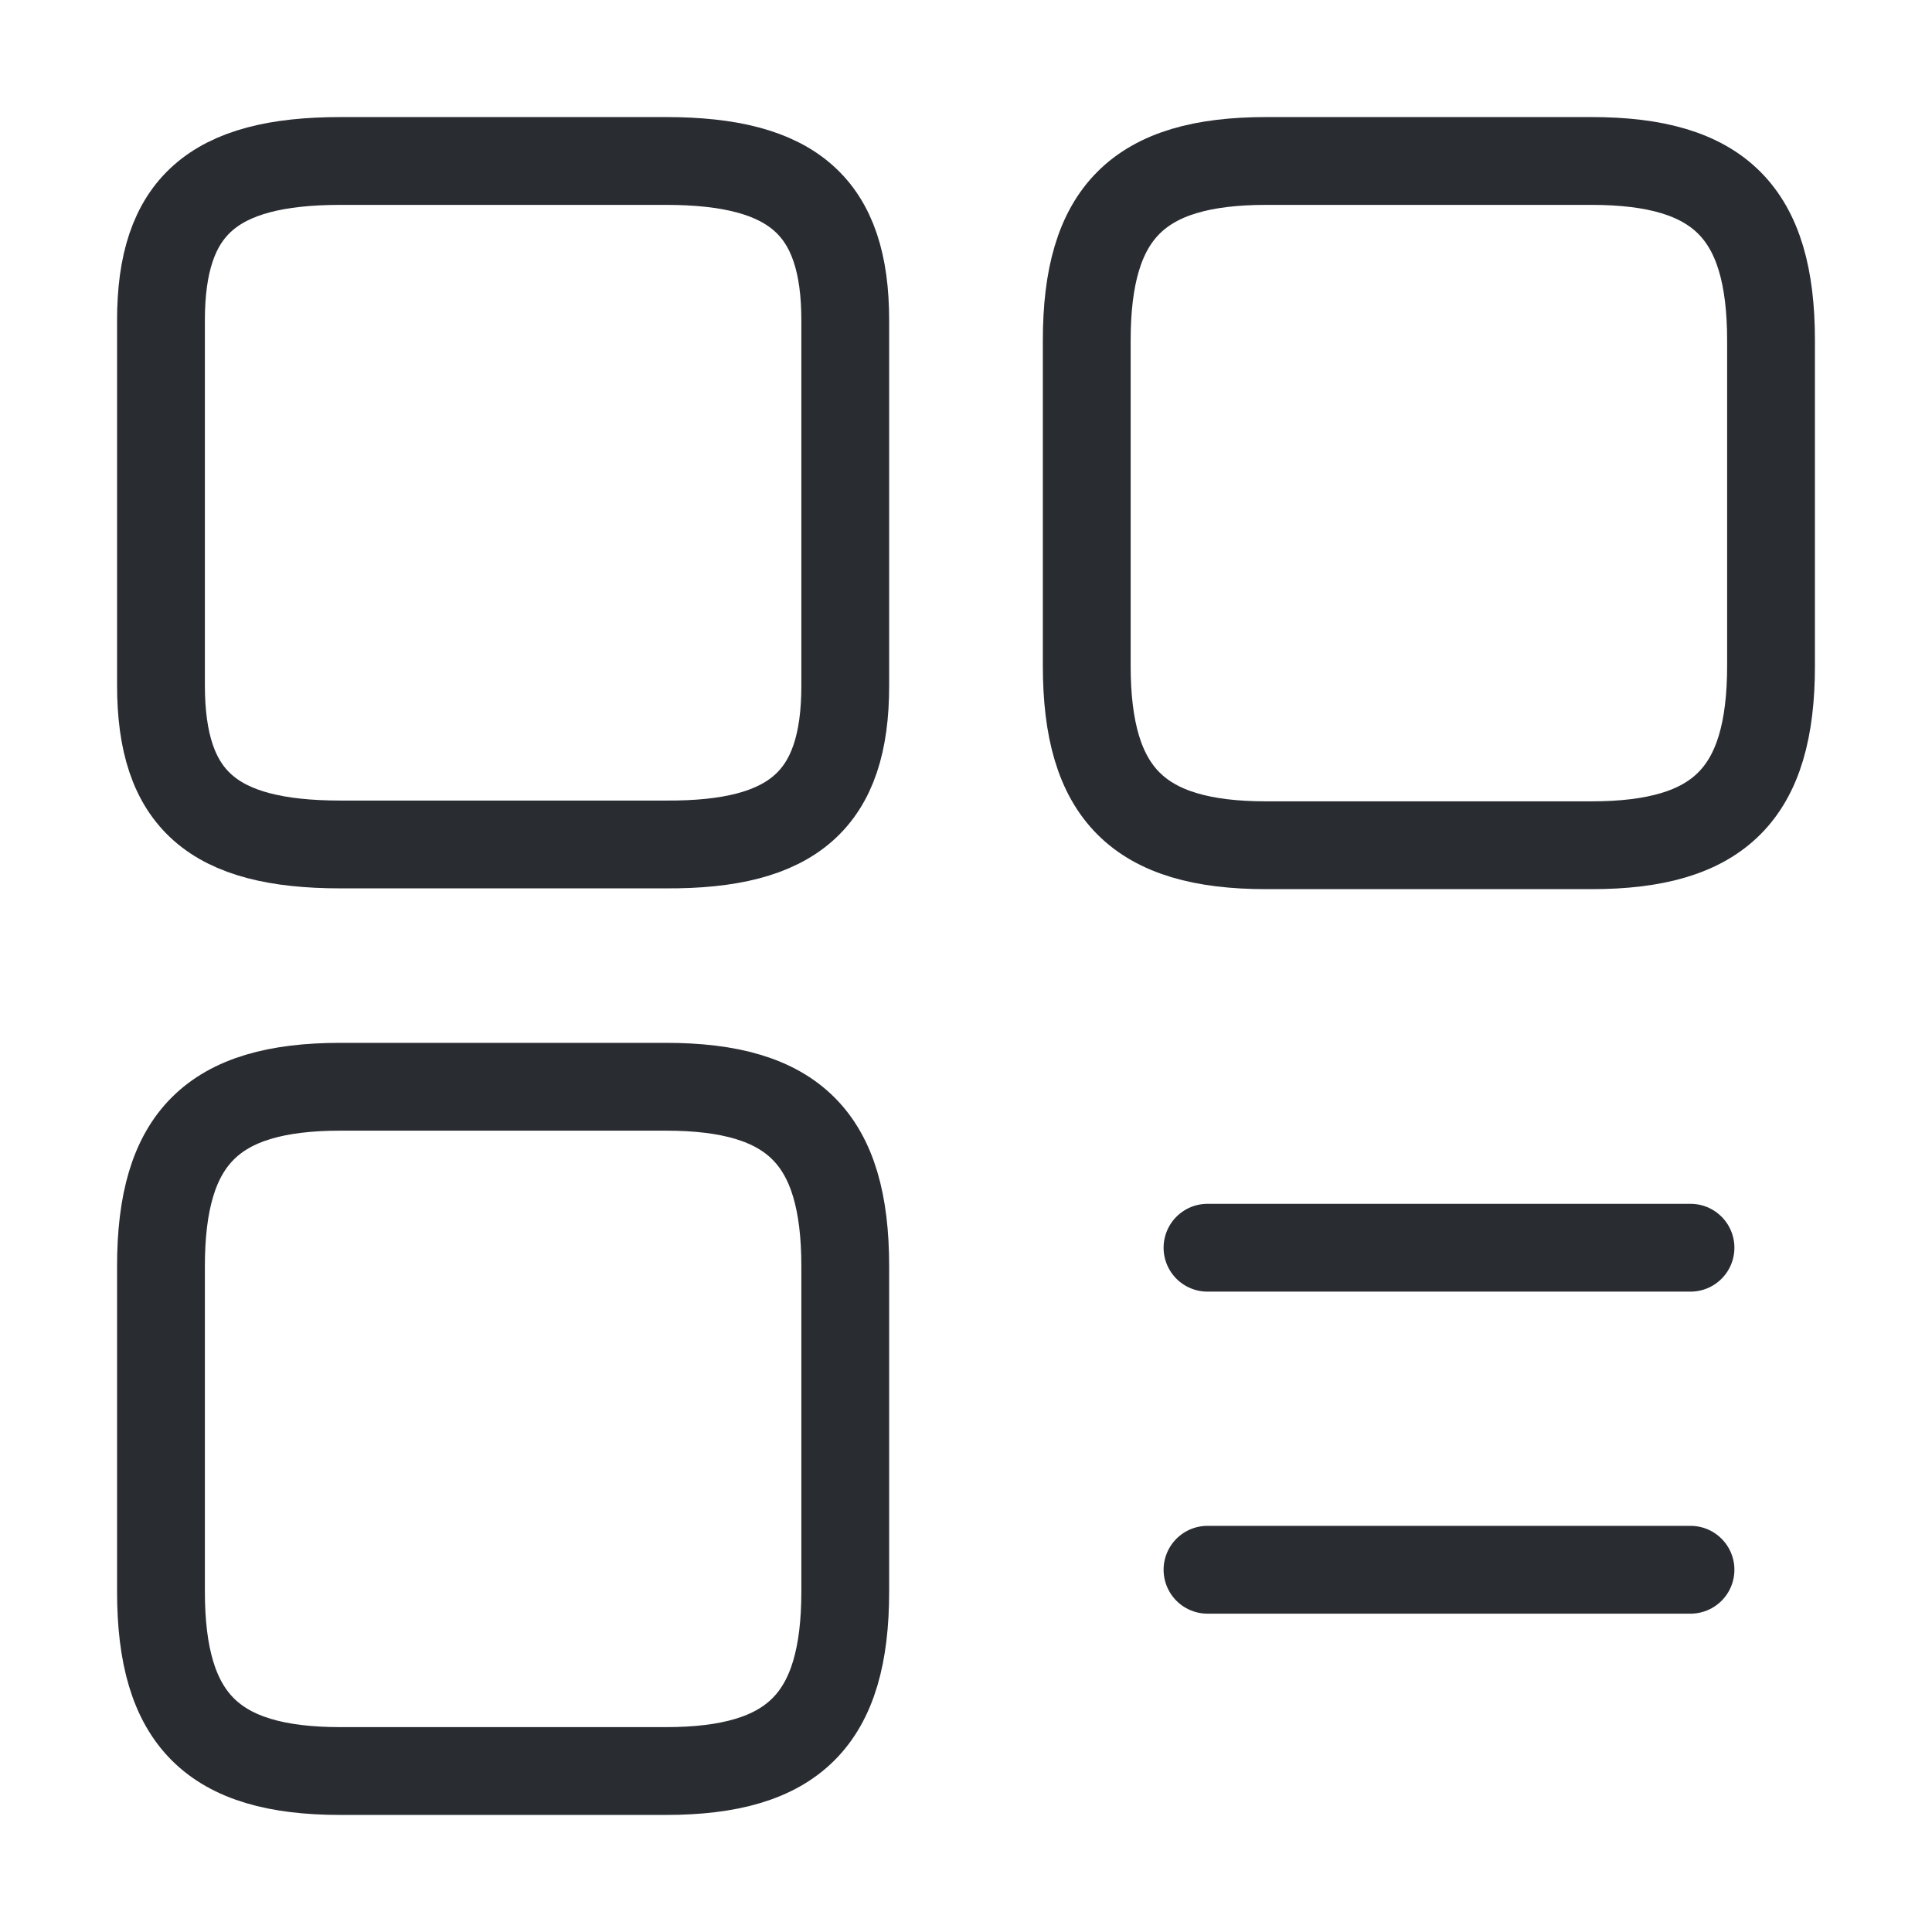 <svg width="22" height="22" viewBox="0 0 22 22" fill="none" xmlns="http://www.w3.org/2000/svg">
<path d="M20.167 7.581V3.877C20.167 2.42 19.58 1.833 18.122 1.833H14.419C12.962 1.833 12.375 2.42 12.375 3.877V7.581C12.375 9.038 12.962 9.625 14.419 9.625H18.122C19.58 9.625 20.167 9.038 20.167 7.581Z" stroke="#292D32" stroke-linecap="round" stroke-linejoin="round"/>
<path d="M9.625 7.81V3.648C9.625 2.356 9.038 1.833 7.581 1.833H3.877C2.42 1.833 1.833 2.356 1.833 3.648V7.801C1.833 9.103 2.42 9.616 3.877 9.616H7.581C9.038 9.625 9.625 9.103 9.625 7.81Z" stroke="#292D32" stroke-linecap="round" stroke-linejoin="round"/>
<path d="M9.625 18.122V14.419C9.625 12.962 9.038 12.375 7.581 12.375H3.877C2.42 12.375 1.833 12.962 1.833 14.419V18.122C1.833 19.58 2.42 20.167 3.877 20.167H7.581C9.038 20.167 9.625 19.58 9.625 18.122Z" stroke="#292D32" stroke-linecap="round" stroke-linejoin="round"/>
<path d="M13.75 14.208H19.25" stroke="#292D32" stroke-linecap="round"/>
<path d="M13.75 17.875H19.25" stroke="#292D32" stroke-linecap="round"/>
</svg>
